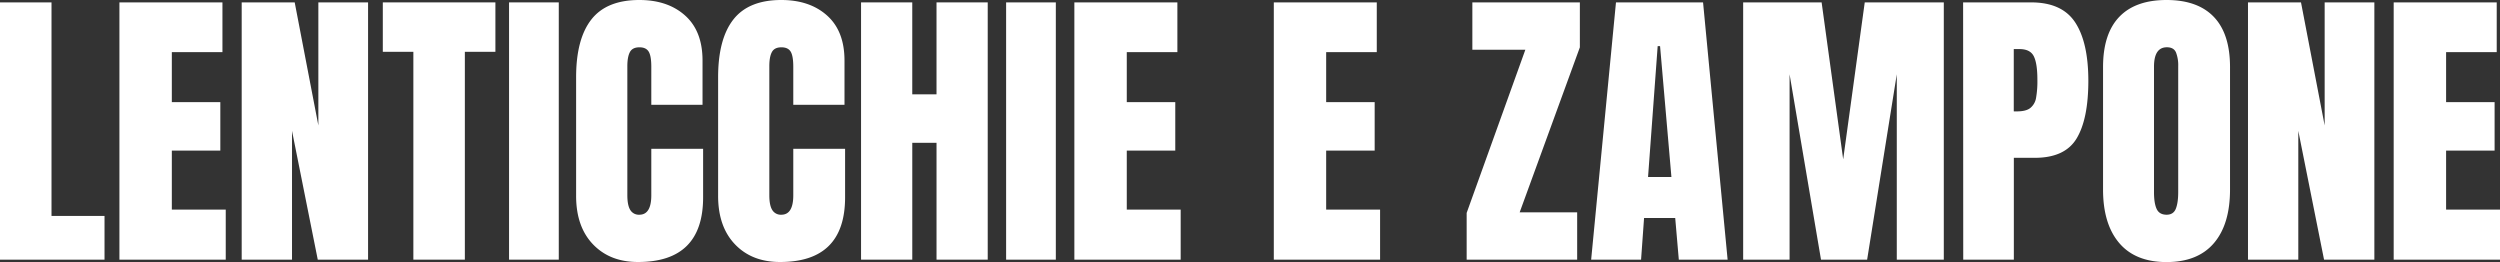 <svg xmlns="http://www.w3.org/2000/svg" viewBox="0 0 2267.98 237.72"><rect x="0" y="0" width="2267.98" height="237.72" fill="#333333" stroke="none"/><defs><style>.cls-1{fill:#fff;}</style></defs><title>Lenticchie_italy</title><g id="Laag_2" data-name="Laag 2"><g id="Laag_1-2" data-name="Laag 1"><path class="cls-1" d="M0,235.55V2.17H46.73V195.88H94.82v39.67Z"/><path class="cls-1" d="M108.34,235.55V2.17H201.8v45.1H155.88V92.64h44v44h-44v53.53h48.91v45.37Z"/><path class="cls-1" d="M219.26,235.55V2.17h48.09l21.46,111.66V2.17h45.1V235.55H288.27L264.91,118.72V235.55Z"/><path class="cls-1" d="M375,235.55V47H347.28V2.17H449.43V47H421.71V235.55Z"/><path class="cls-1" d="M461.81,235.55V2.17h45.1V235.55Z"/><path class="cls-1" d="M538,221.69q-15.36-16-15.35-44V70.09q0-34.77,13.85-52.43T580,0q25.82,0,41.57,14.13t15.76,40.75V95.09H590.86V60.58q0-10-2.45-13.85T580,42.93q-6.25,0-8.56,4.34T569.12,60V177.13q0,9.24,2.72,13.45a9,9,0,0,0,8.15,4.21q10.86,0,10.87-17.66V135h47v44q0,58.68-59,58.68Q553.37,237.72,538,221.69Z"/><path class="cls-1" d="M666.82,221.69q-15.36-16-15.35-44V70.09q0-34.77,13.86-52.43T708.79,0q25.82,0,41.57,14.13t15.76,40.75V95.09H719.66V60.58q0-10-2.44-13.85t-8.43-3.8c-4.16,0-7,1.45-8.55,4.34s-2.31,7.16-2.31,12.77V177.13q0,9.24,2.71,13.45a9,9,0,0,0,8.15,4.21q10.88,0,10.87-17.66V135h47v44q0,58.68-58.95,58.68Q682.17,237.72,666.82,221.69Z"/><path class="cls-1" d="M781.14,235.55V2.17H827.6V85.58h22V2.17h46.45V235.55H849.61v-106h-22v106Z"/><path class="cls-1" d="M912.74,235.55V2.17h45.1V235.55Z"/><path class="cls-1" d="M974.65,235.55V2.17h93.46v45.1H1022.2V92.64h44v44h-44v53.53h48.9v45.37Z"/><path class="cls-1" d="M1155.59,235.55V2.17H1249v45.1h-45.91V92.64h44v44h-44v53.53H1252v45.37Z"/><path class="cls-1" d="M1330.54,235.55V193.16L1383.79,45.1h-48.08V2.17h97.53V42.93l-54.61,149.69h52.16v42.93Z"/><path class="cls-1" d="M1443.48,235.55,1466,2.17h79l22.28,233.38h-44.28l-3.26-37.77h-28.26l-2.71,37.77Zm51.62-75h21.19L1506,41.84h-2.17Z"/><path class="cls-1" d="M1581.38,235.55V2.17h71.18l19.56,142.36L1691.68,2.17h71.72V235.55h-42.65V67.38l-26.9,168.17H1652L1623.49,67.38V235.55Z"/><path class="cls-1" d="M1780.92,2.17h61.67q28,0,39.94,18.07t12,52.84q0,34.78-10.59,52.44t-38,17.65h-19v92.38h-45.91Zm48.63,98.89c5.61,0,9.74-1,12.36-3.12a14.8,14.8,0,0,0,5.16-9,86.17,86.17,0,0,0,1.23-16.7q0-14.67-3.26-21.19t-13-6.52h-5.17v56.5Z"/><path class="cls-1" d="M1922.54,220.47q-14.67-17.25-14.67-48.5V60.86q0-30.16,14.67-45.51T1965.47,0q28.24,0,42.92,15.35t14.67,45.51V172q0,31.53-14.67,48.63t-42.92,17.12Q1937.21,237.72,1922.54,220.47Zm51.35-31.11q2.17-5.43,2.17-15.21V60a31.89,31.89,0,0,0-2-12.36q-2-4.76-8.29-4.75-11.68,0-11.68,17.65V174.42q0,10.05,2.44,15.21t9,5.16C1969.63,194.79,1972.44,193,1973.89,189.36Z"/><path class="cls-1" d="M2039.36,235.55V2.17h48.09l21.46,111.66V2.17H2154V235.55h-45.64L2085,118.72V235.55Z"/><path class="cls-1" d="M2171.53,235.55V2.17H2265v45.1h-45.92V92.64h44v44h-44v53.53H2268v45.37Z"/></g></g></svg>